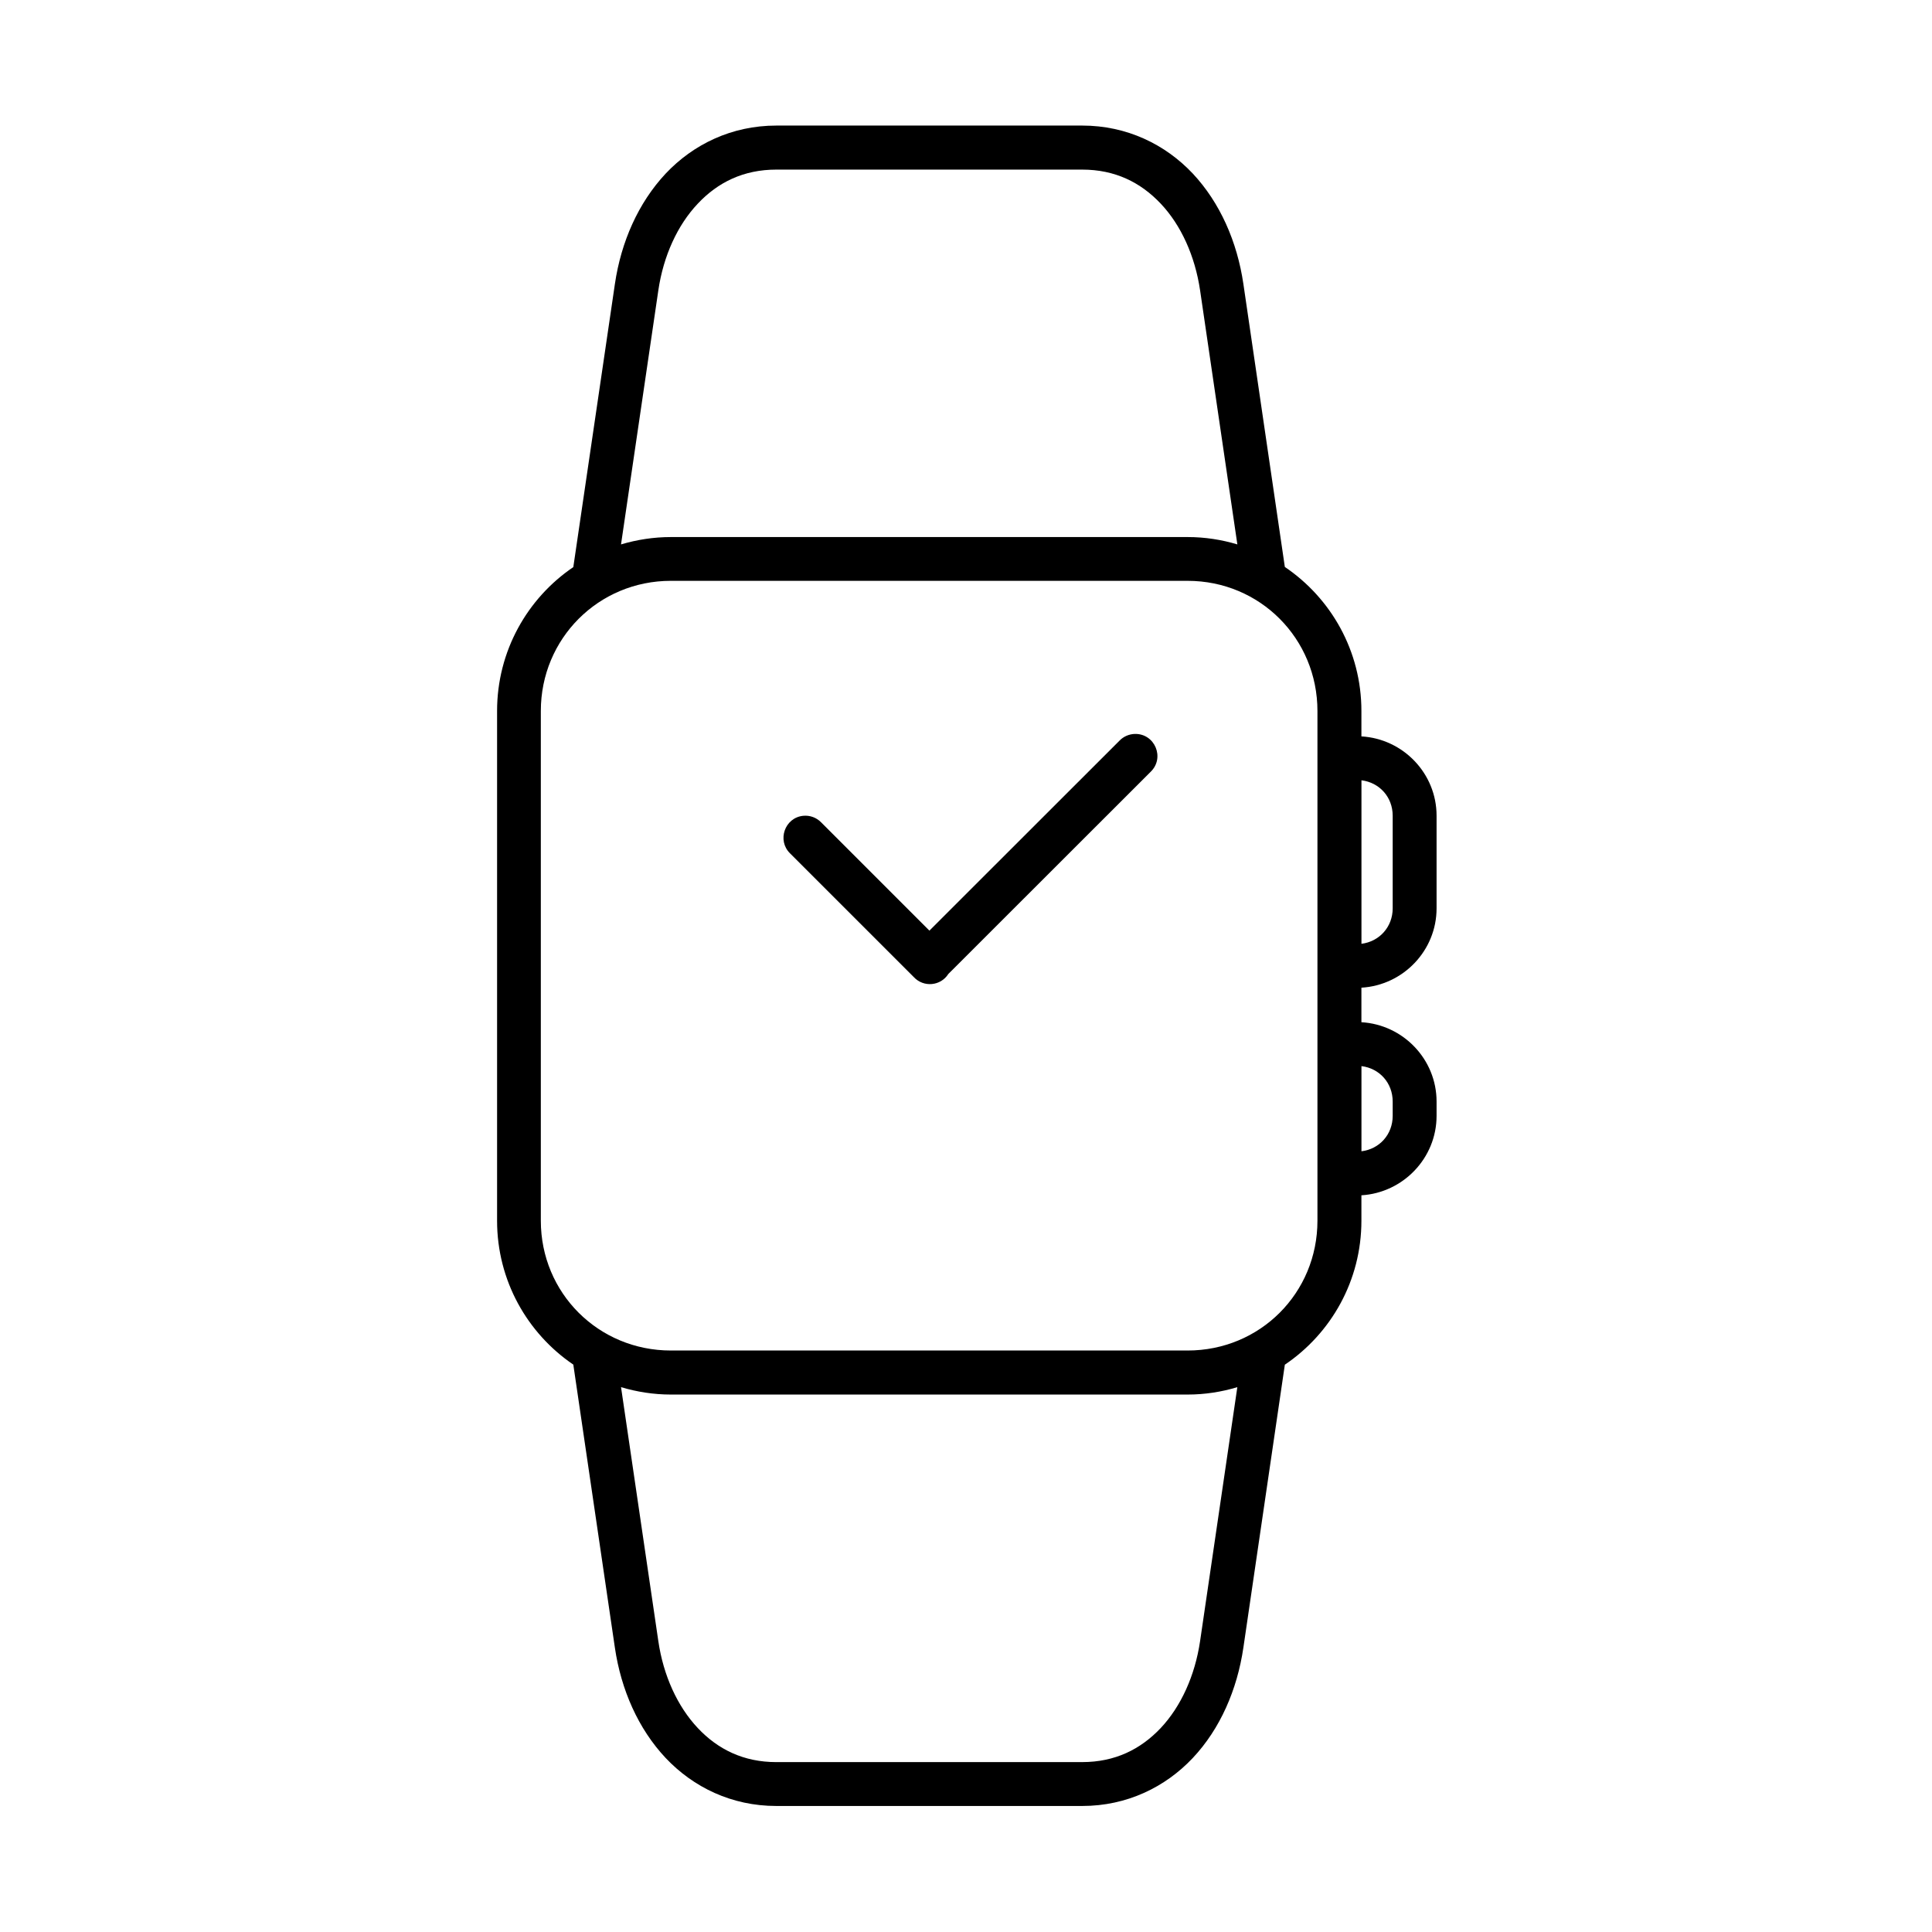 <?xml version="1.0" encoding="UTF-8"?>
<!-- Uploaded to: SVG Repo, www.svgrepo.com, Generator: SVG Repo Mixer Tools -->
<svg fill="#000000" width="800px" height="800px" version="1.1" viewBox="144 144 512 512" xmlns="http://www.w3.org/2000/svg">
 <g>
  <path d="m444.68 338.5c-1.488 0.062-2.918 0.672-3.965 1.746l-50.414 50.383-28.68-28.688c-1.238-1.277-2.984-1.922-4.766-1.746-4.891 0.492-6.996 6.531-3.469 9.969l32.777 32.77c2.594 2.801 7.113 2.391 9.152-0.816l53.621-53.582c3.852-3.731 1.082-10.211-4.258-10.035z"/>
  <path d="m308.58 511.61c4.203 1.254 8.633 1.961 13.211 1.961h136.94c4.578 0 9.008-0.699 13.176-1.961l-9.875 67.324c-1.348 9.117-5.051 17.285-10.418 23-5.363 5.684-12.16 9.039-20.82 9.039l-81.062 0.004c-8.66 0-15.484-3.359-20.82-9.039-5.375-5.715-9.109-13.883-10.445-23zm196.22-85.078c4.758 0.582 8.277 4.434 8.277 9.395v3.785c0 4.961-3.527 8.812-8.277 9.387zm0-75.746c4.754 0.582 8.277 4.434 8.277 9.383v24.551c0 4.926-3.527 8.805-8.277 9.395zm-183.01-52.859h136.94c19.191 0 34.406 15.309 34.406 34.496v135.08c0 19.18-15.219 34.398-34.406 34.398h-136.94c-19.191 0-34.465-15.219-34.465-34.398v-135.09c0-19.18 15.281-34.488 34.465-34.488zm27.941-108.98h81.07c8.66 0 15.457 3.352 20.82 9.039 5.367 5.684 9.07 13.844 10.418 22.973l9.875 67.316c-4.164-1.254-8.594-1.949-13.176-1.949h-136.95c-4.578 0-9.008 0.699-13.211 1.949l9.887-67.316c1.34-9.129 5.07-17.293 10.445-22.973 5.336-5.684 12.16-9.039 20.82-9.039zm0-11.668c-11.844 0-22.016 4.988-29.309 12.711-7.262 7.754-11.832 18.105-13.469 29.27l-11.02 75.027c-12.199 8.277-20.203 22.273-20.203 38.133v135.08c0 15.859 8.012 29.852 20.203 38.133l11.012 74.988c1.633 11.168 6.207 21.551 13.469 29.27 7.301 7.727 17.465 12.711 29.309 12.711h81.07c11.84 0 22.016-4.988 29.301-12.711 7.262-7.719 11.777-18.105 13.418-29.27l10.984-74.961c12.25-8.277 20.293-22.273 20.293-38.16v-6.734c11.062-0.672 19.918-9.859 19.918-21.055v-3.785c0-11.195-8.855-20.387-19.918-21.027v-9.152c11.062-0.645 19.918-9.828 19.918-21.027v-24.551c0-11.195-8.855-20.375-19.918-21.016v-6.738c0-15.891-8.051-29.887-20.293-38.168l-10.984-74.988c-1.641-11.168-6.164-21.52-13.418-29.27-7.289-7.727-17.461-12.711-29.301-12.711z"/>
 </g>
</svg>